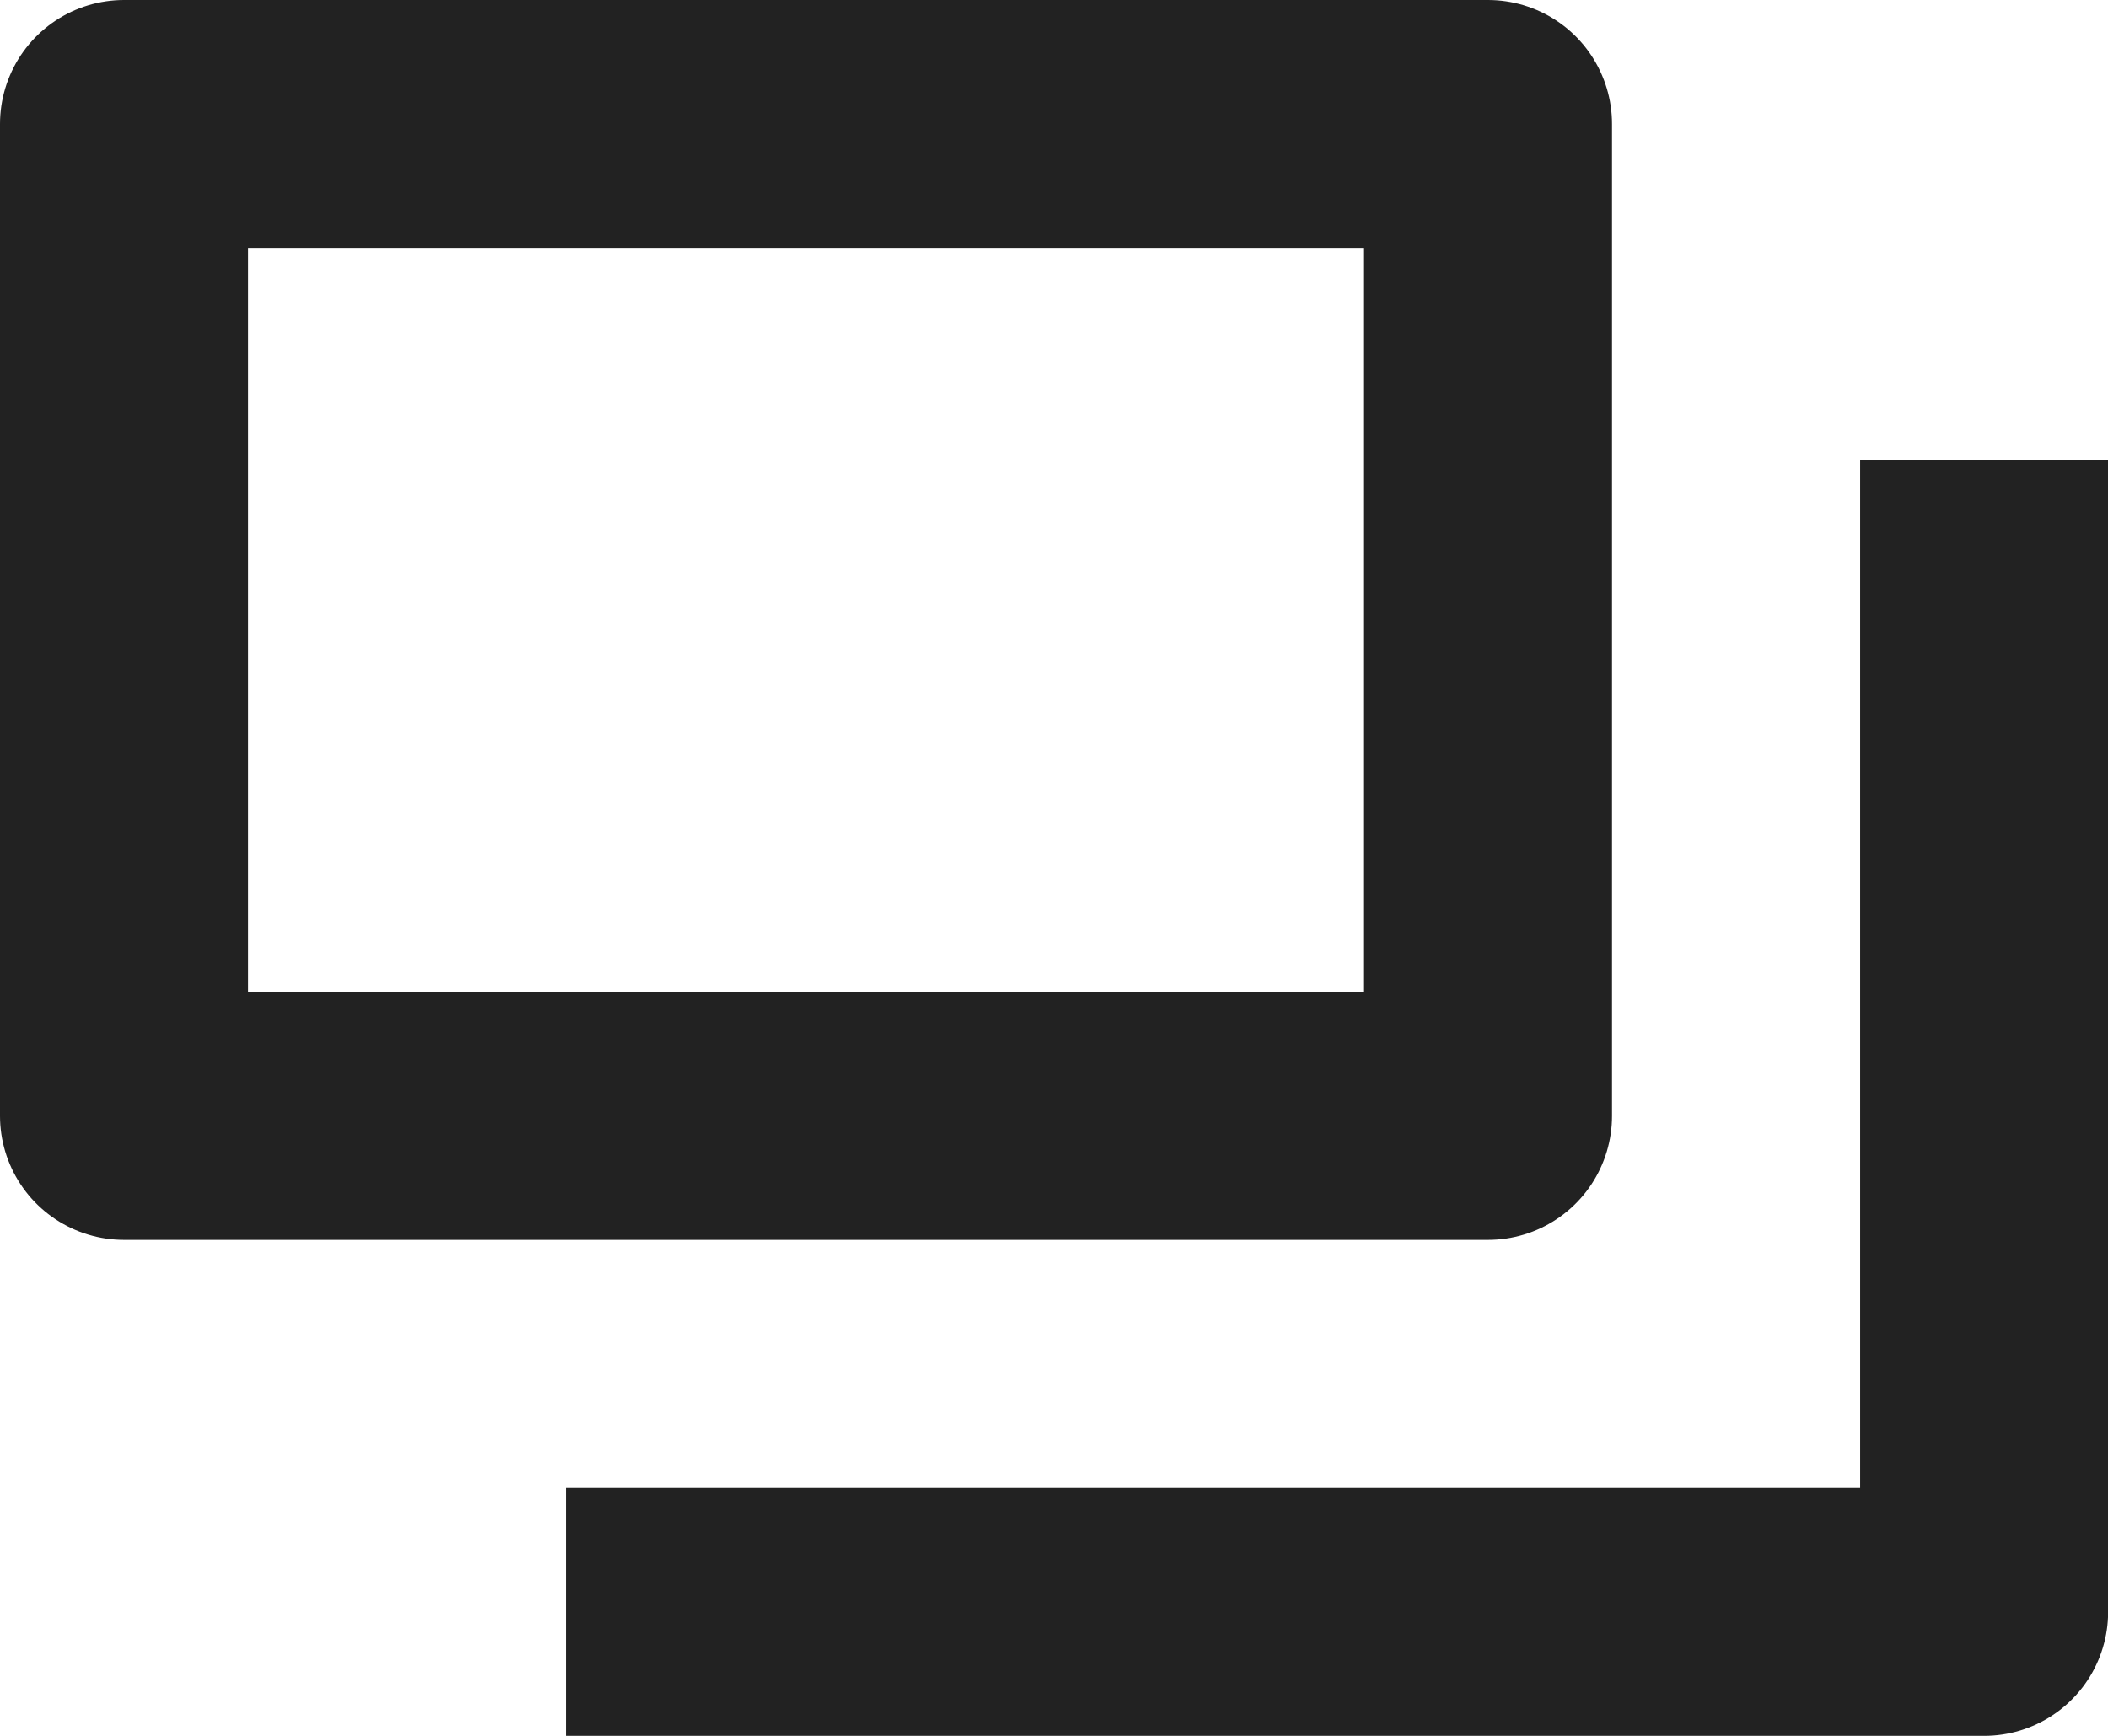 <svg xmlns="http://www.w3.org/2000/svg" width="17" height="14" viewBox="0 0 17 14"><defs><style>.a,.c{fill:none;}.a{stroke:#222;stroke-linejoin:round;stroke-width:2px;}.b{stroke:none;}</style></defs><g transform="translate(-835 -5814)"><g class="a" transform="translate(835 5814)"><rect class="b" width="13" height="10"/><rect class="c" x="1" y="1" width="11" height="8"/></g><path class="a" d="M-11155-366.694h11.438v-9.293" transform="translate(11994.563 6193.694)"/></g></svg>